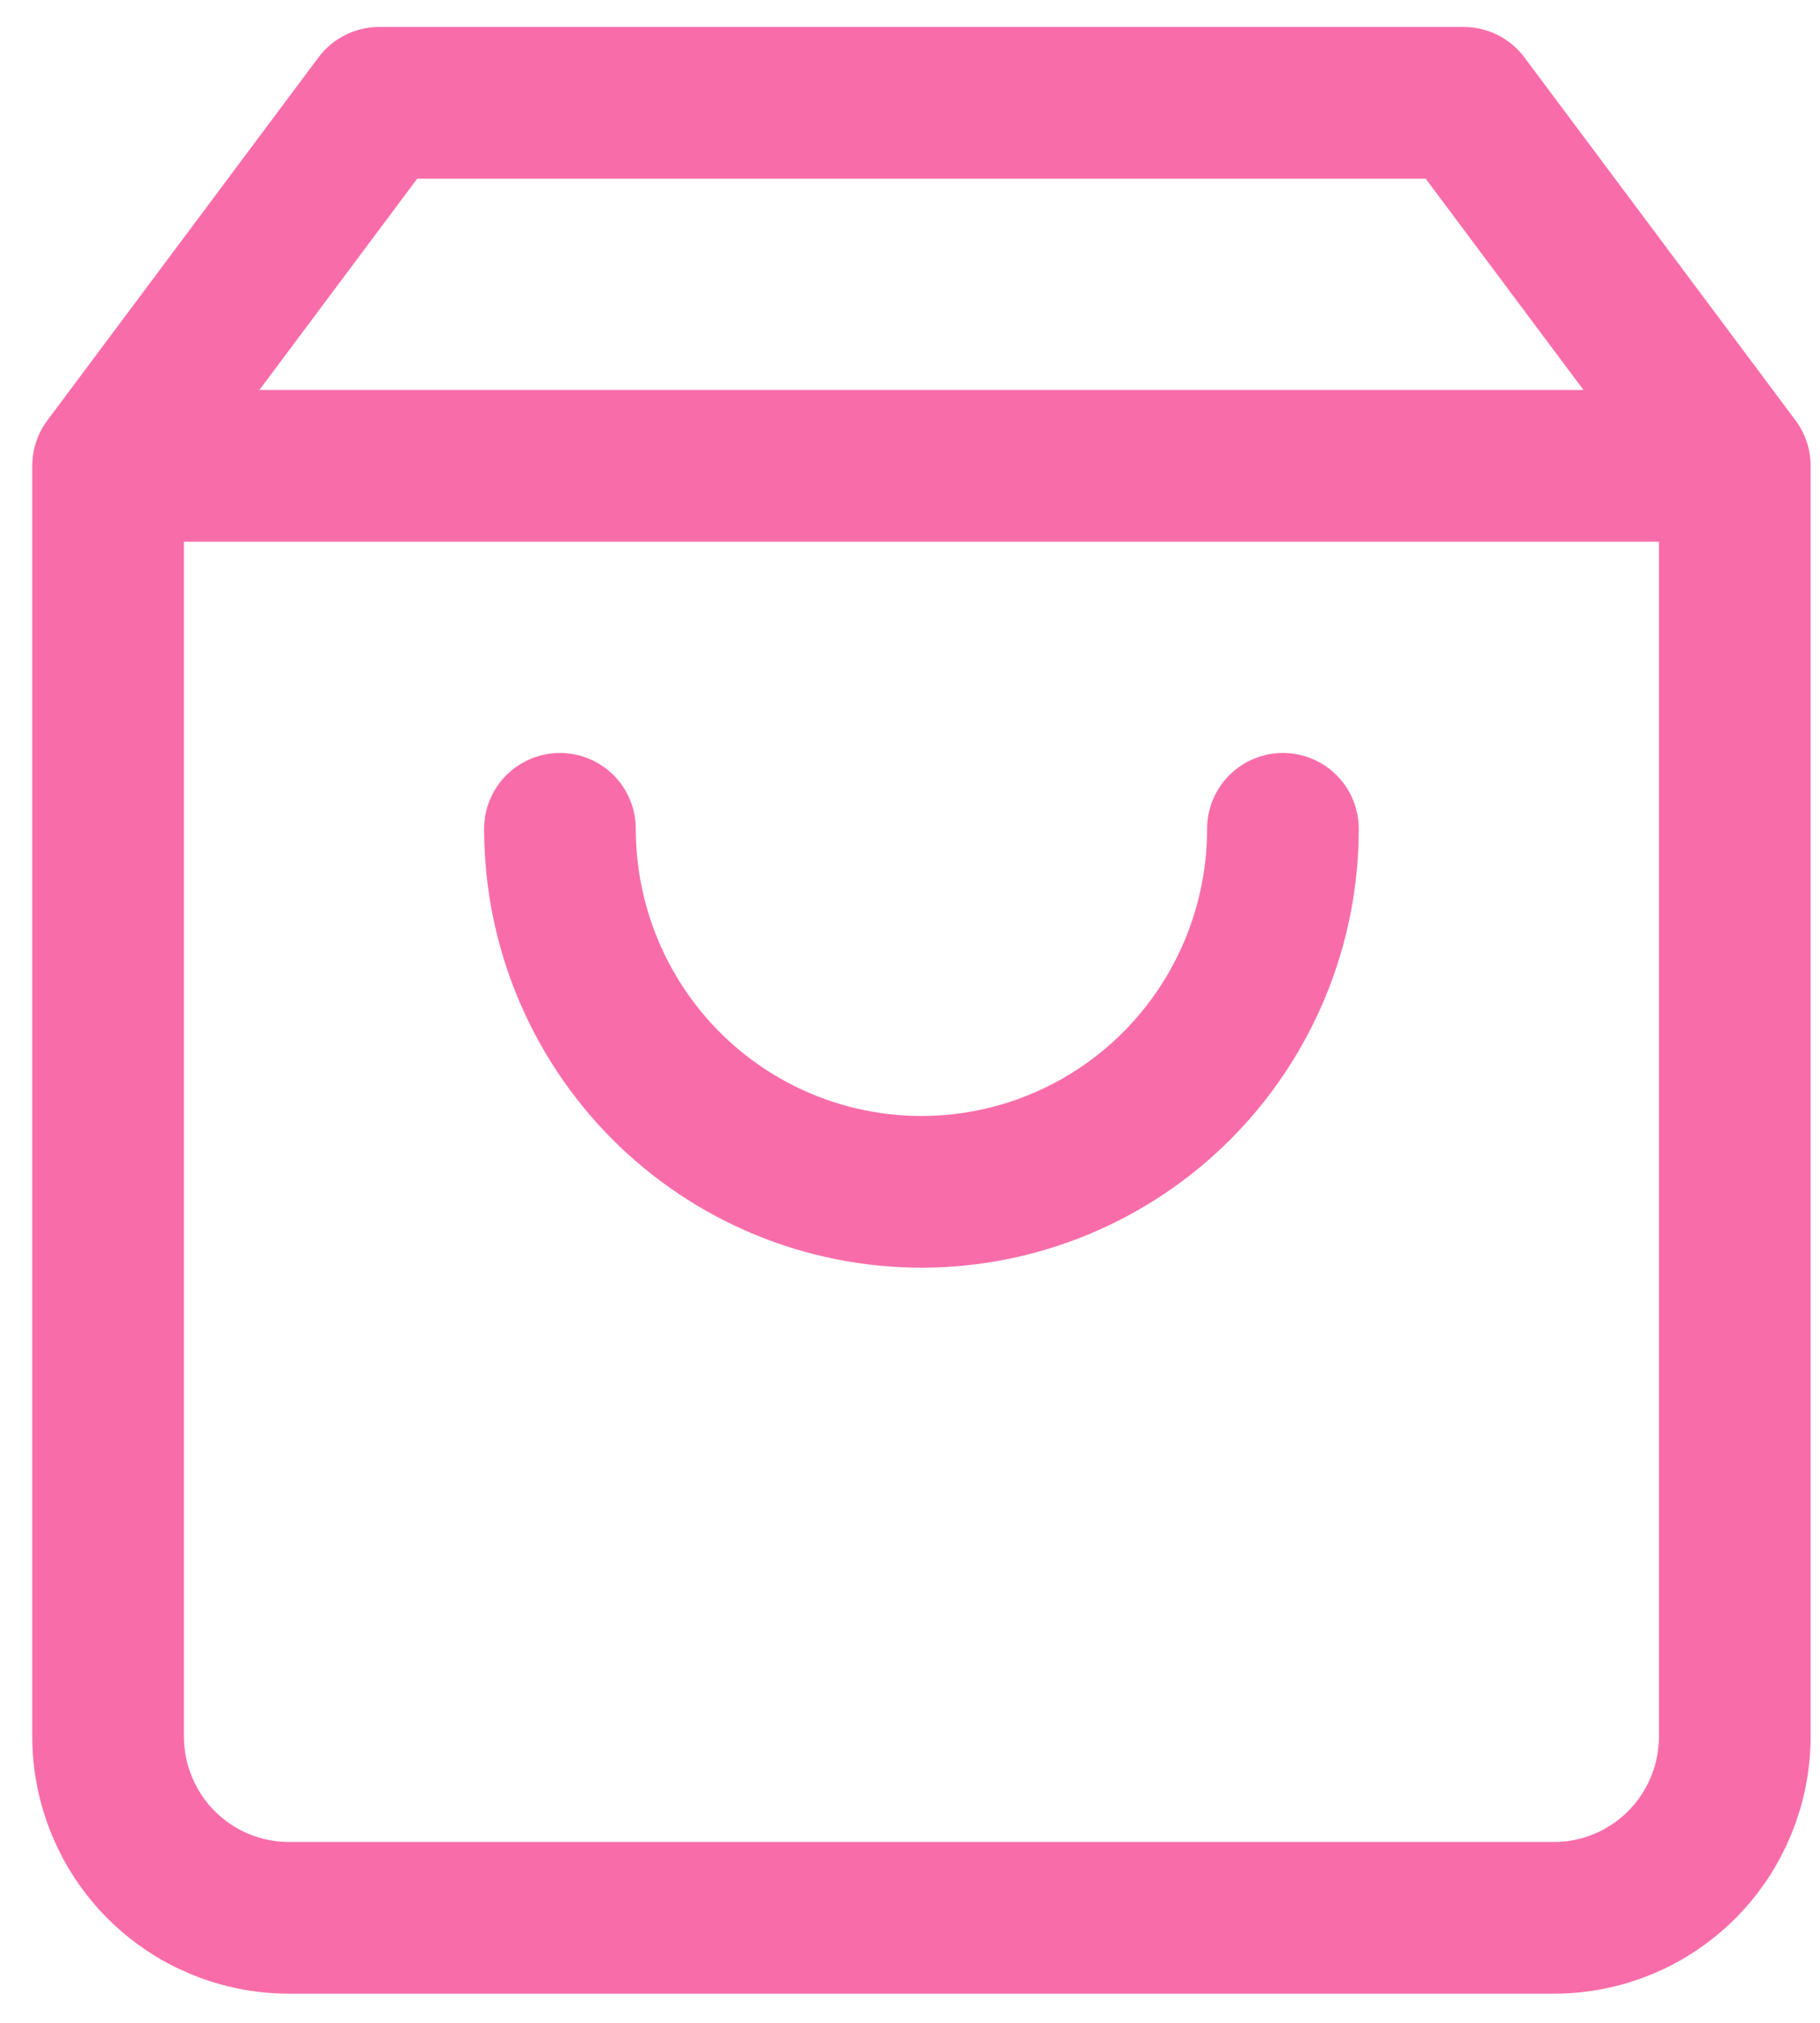<svg width="54" height="60" viewBox="0 0 54 60" fill="none" xmlns="http://www.w3.org/2000/svg">
<path d="M3.207 13.817L11.251 3.05H43.428L51.472 13.817M3.207 13.817V51.502C3.207 52.929 3.772 54.299 4.777 55.308C5.783 56.318 7.147 56.885 8.569 56.885H46.109C47.532 56.885 48.896 56.318 49.901 55.308C50.907 54.299 51.472 52.929 51.472 51.502V13.817M3.207 13.817H51.472M38.065 24.584C38.065 27.44 36.935 30.178 34.924 32.198C32.912 34.217 30.184 35.351 27.339 35.351C24.495 35.351 21.767 34.217 19.755 32.198C17.744 30.178 16.614 27.44 16.614 24.584" stroke="#F86DA9" stroke-width="4.5" stroke-linecap="round" stroke-linejoin="round"/>
</svg>
